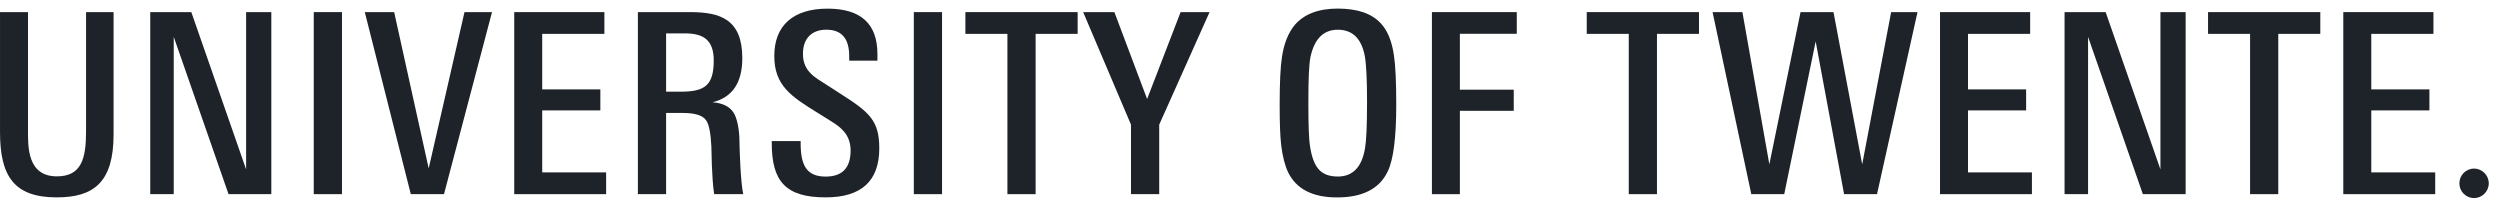 <?xml version="1.0" encoding="UTF-8"?>
<svg xmlns="http://www.w3.org/2000/svg" xmlns:xlink="http://www.w3.org/1999/xlink" width="206px" height="17px" viewBox="0 0 206 17" version="1.1">
  <title>ut-logo-white-en</title>
  <g id="Page-1" stroke="none" stroke-width="1" fill="none" fill-rule="evenodd">
    <g id="ut-logo-white-en" transform="translate(0.001, 0.707)" fill="#1E2329" fill-rule="nonzero">
      <path d="M9.358,10.372 C9.358,14.308 7.73,15.557 4.67,15.557 C1.164,15.557 -4.4408921e-15,13.815 -4.4408921e-15,10.185 L-4.4408921e-15,0.291 L2.307,0.291 L2.307,10.005 C2.307,11.331 2.22,13.824 4.687,13.824 C6.725,13.824 7.09,12.343 7.09,10.108 L7.09,0.291 L9.358,0.291 L9.358,10.372" id="Fill-1"></path>
      <polyline id="Fill-2" points="176.57 15.291 172.056 2.33 172.056 15.291 170.119 15.291 170.119 0.291 173.504 0.291 178.019 13.251 178.019 0.291 180.096 0.291 180.096 15.291 176.57 15.291"></polyline>
      <polyline id="Fill-3" points="18.83 15.291 14.315 2.33 14.315 15.291 12.379 15.291 12.379 0.291 15.764 0.291 20.279 13.251 20.279 0.291 22.356 0.291 22.356 15.291 18.83 15.291"></polyline>
      <polygon id="Fill-4" points="25.852 15.291 28.178 15.291 28.178 0.291 25.852 0.291"></polygon>
      <polygon id="Fill-5" points="75.298 15.291 77.624 15.291 77.624 0.291 75.298 0.291"></polygon>
      <polyline id="Fill-6" points="36.584 15.291 33.849 15.291 30.058 0.291 32.478 0.291 35.323 13.169 38.273 0.291 40.541 0.291 36.584 15.291"></polyline>
      <polyline id="Fill-7" points="42.372 15.291 42.372 0.291 49.8 0.291 49.8 2.083 44.678 2.083 44.678 6.658 49.468 6.658 49.468 8.39 44.678 8.39 44.678 13.498 49.944 13.498 49.944 15.291 42.372 15.291"></polyline>
      <polyline id="Fill-8" points="159.856 15.291 159.856 0.291 167.284 0.291 167.284 2.083 162.162 2.083 162.162 6.658 166.952 6.658 166.952 8.39 162.162 8.39 162.162 13.498 167.429 13.498 167.429 15.291 159.856 15.291"></polyline>
      <polyline id="Fill-9" points="193.087 15.291 193.087 0.291 200.515 0.291 200.515 2.083 195.393 2.083 195.393 6.658 200.183 6.658 200.183 8.39 195.393 8.39 195.393 13.498 200.66 13.498 200.66 15.291 193.087 15.291"></polyline>
      <path d="M58.811,4.269 C58.811,2.532 57.893,2.044 56.44,2.044 L54.885,2.044 L54.885,6.847 L56.097,6.847 C58.084,6.847 58.811,6.32 58.811,4.269 Z M58.844,15.291 C58.632,13.853 58.631,11.642 58.615,11.365 C58.561,10.242 58.415,9.523 58.18,9.203 C57.904,8.802 57.269,8.601 56.273,8.601 L54.885,8.601 L54.885,15.291 L52.561,15.291 L52.561,0.291 L56.873,0.291 C59.353,0.291 61.165,0.886 61.165,4.087 C61.165,6.107 60.347,7.318 58.713,7.718 C59.556,7.788 60.137,8.078 60.454,8.589 C60.704,8.978 60.932,9.872 60.932,10.993 C60.932,11.421 61.022,14.349 61.242,15.291 L58.844,15.291 L58.844,15.291 Z" id="Fill-10"></path>
      <path d="M72.452,11.513 C72.452,14.208 70.978,15.557 68.031,15.557 C64.733,15.557 63.591,14.233 63.591,11.084 L63.591,10.919 L65.972,10.919 L65.972,11.084 C65.972,12.865 66.428,13.843 68.03,13.843 C69.402,13.843 70.089,13.128 70.089,11.699 C70.089,10.422 69.314,9.82 68.656,9.392 C68.339,9.185 67.917,8.921 67.39,8.601 C65.175,7.238 63.8,6.333 63.8,3.9 C63.8,1.417 65.336,0.005 68.194,0.005 C70.932,0.005 72.3,1.253 72.3,3.751 L72.3,4.291 L69.974,4.291 L69.974,3.917 C69.974,2.464 69.347,1.74 68.089,1.74 C66.95,1.74 66.162,2.395 66.162,3.734 C66.162,5.221 67.222,5.708 68.218,6.349 C68.563,6.57 68.917,6.798 69.276,7.033 C71.625,8.533 72.452,9.217 72.452,11.513" id="Fill-11"></path>
      <polyline id="Fill-12" points="85.334 2.083 85.334 15.291 83.01 15.291 83.01 2.083 79.547 2.083 79.547 0.291 88.797 0.291 88.797 2.083 85.334 2.083"></polyline>
      <polyline id="Fill-13" points="136.533 2.083 136.533 15.291 134.209 15.291 134.209 2.083 130.746 2.083 130.746 0.291 139.996 0.291 139.996 2.083 136.533 2.083"></polyline>
      <polyline id="Fill-14" points="187.729 2.083 187.729 15.291 185.405 15.291 185.405 2.083 181.942 2.083 181.942 0.291 191.192 0.291 191.192 2.083 187.729 2.083"></polyline>
      <polyline id="Fill-15" points="154.665 15.291 151.951 15.291 149.61 2.705 147.02 15.291 144.306 15.291 141.115 0.291 143.573 0.291 145.793 12.835 148.364 0.291 151.079 0.291 153.444 12.835 155.829 0.291 158.001 0.291 154.665 15.291"></polyline>
      <path d="M205.073,14.402 C205.073,15.069 204.531,15.613 203.861,15.613 C203.19,15.613 202.651,15.069 202.651,14.402 C202.651,13.731 203.19,13.185 203.861,13.185 C204.531,13.185 205.073,13.731 205.073,14.402" id="Fill-16"></path>
      <polyline id="Fill-17" points="95.518 9.566 95.518 15.292 93.193 15.292 93.193 9.566 89.251 0.291 91.824 0.291 94.521 7.45 97.281 0.291 99.667 0.291 95.518 9.566"></polyline>
      <path d="M112.643,7.656 C112.643,5.844 112.581,4.592 112.457,3.9 C112.18,2.462 111.439,1.743 110.236,1.743 C109.046,1.743 108.292,2.503 107.975,4.025 C107.919,4.301 107.877,4.745 107.85,5.353 C107.822,5.961 107.809,6.75 107.809,7.718 C107.809,8.618 107.819,9.372 107.84,9.98 C107.86,10.588 107.898,11.059 107.954,11.391 C108.078,12.208 108.299,12.809 108.618,13.196 C108.963,13.625 109.503,13.839 110.236,13.839 C111.467,13.839 112.214,13.065 112.477,11.515 C112.532,11.197 112.574,10.72 112.602,10.083 C112.629,9.448 112.643,8.638 112.643,7.656 Z M115.05,7.925 C115.05,10.637 114.814,12.469 114.344,13.424 C113.666,14.849 112.276,15.561 110.174,15.561 C108.168,15.561 106.826,14.876 106.148,13.507 C105.872,12.926 105.678,12.172 105.568,11.246 C105.485,10.54 105.443,9.44 105.443,7.947 C105.443,6.134 105.505,4.821 105.63,4.004 C105.796,2.883 106.148,1.999 106.688,1.348 C107.463,0.45 108.645,0 110.236,0 C111.854,0 113.037,0.408 113.784,1.224 C114.337,1.819 114.697,2.704 114.863,3.879 C114.988,4.696 115.05,6.044 115.05,7.925 L115.05,7.925 Z" id="Fill-18"></path>
      <polyline id="Fill-19" points="120.292 2.076 120.292 6.682 124.732 6.682 124.732 8.424 120.292 8.424 120.292 15.292 117.989 15.292 117.989 0.291 124.981 0.291 124.981 2.076 120.292 2.076"></polyline>
    </g>
  </g>
</svg>
